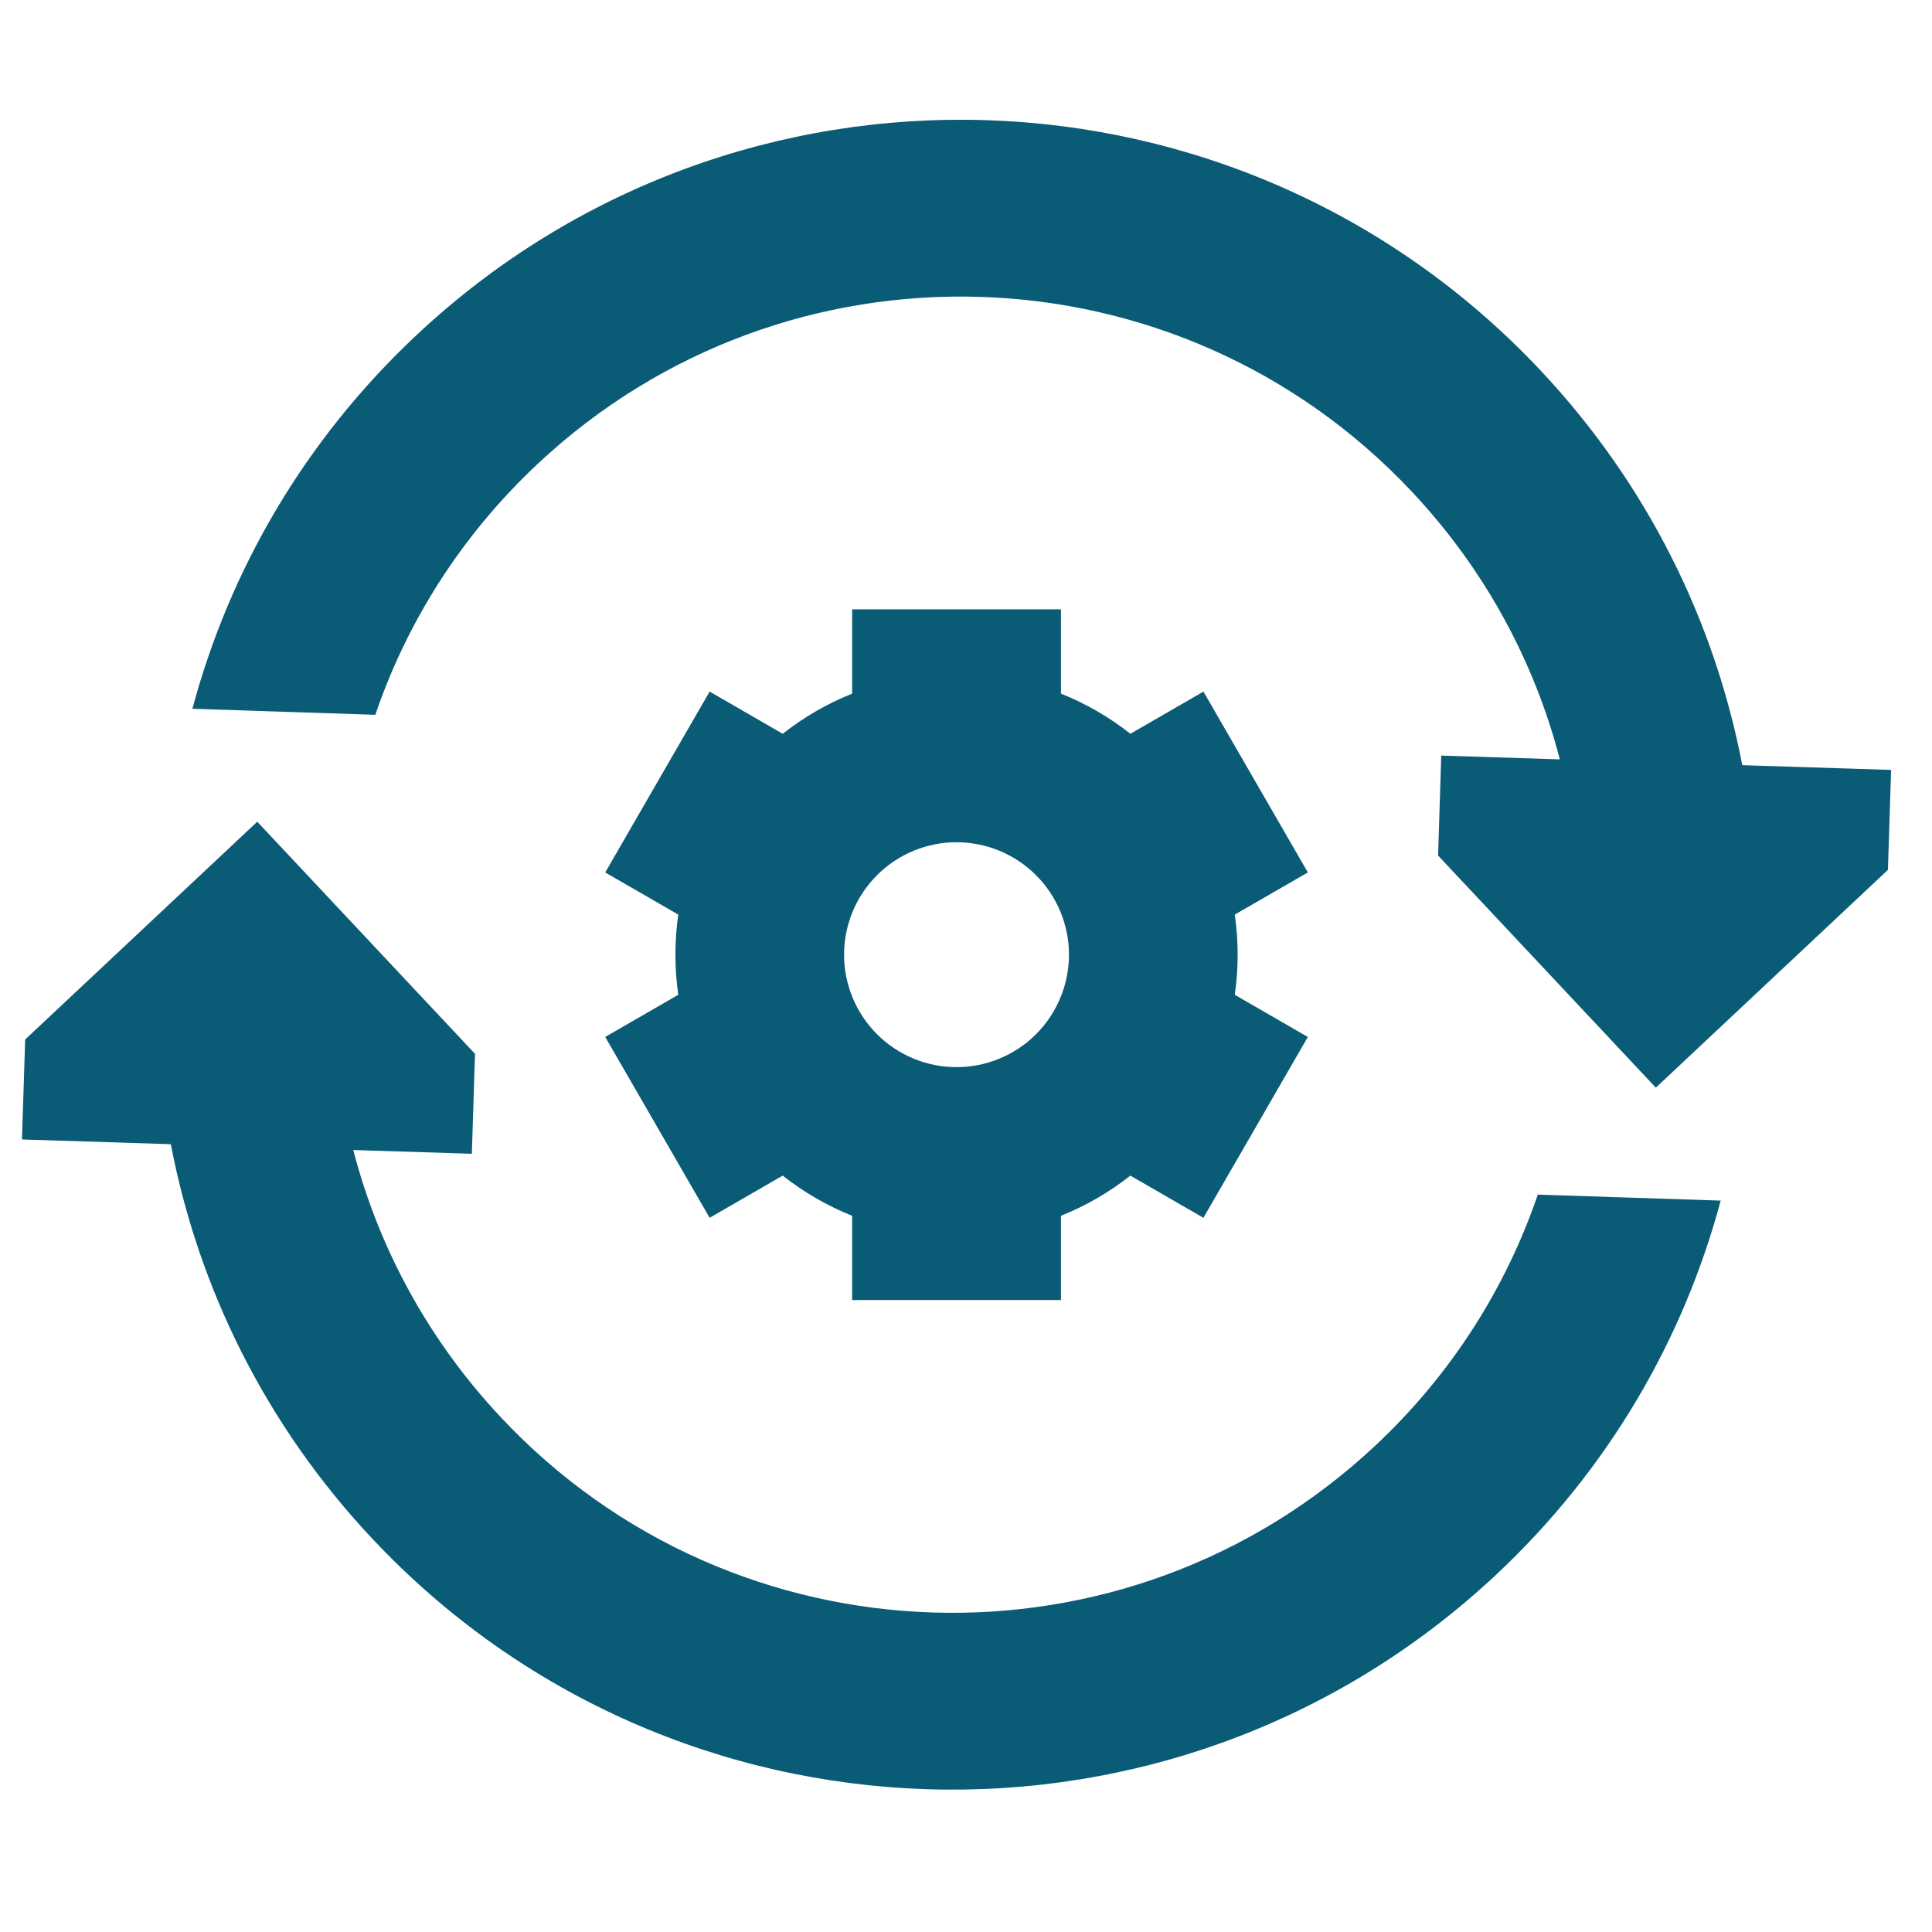 <?xml version="1.0" encoding="UTF-8"?> <svg xmlns="http://www.w3.org/2000/svg" width="72" height="72" viewBox="0 0 72 72" fill="none"><path fill-rule="evenodd" clip-rule="evenodd" d="M48.739 32.514L46.017 34.084C46.159 35.076 46.159 36.082 46.017 37.073L48.739 38.645L44.848 45.384L42.125 43.812C41.339 44.432 40.468 44.936 39.539 45.309V48.449H31.757V45.309C30.827 44.937 29.955 44.432 29.168 43.812L26.446 45.384L22.555 38.644L25.277 37.073C25.136 36.082 25.136 35.076 25.277 34.084L22.555 32.514L26.446 25.773L29.169 27.346C29.956 26.726 30.827 26.222 31.757 25.85V22.708H39.539V25.85C40.476 26.224 41.347 26.731 42.126 27.346L44.849 25.774L48.74 32.514H48.739ZM35.647 39.769C36.197 39.769 36.742 39.661 37.25 39.45C37.759 39.239 38.221 38.931 38.61 38.542C38.999 38.153 39.307 37.691 39.518 37.182C39.729 36.674 39.837 36.129 39.837 35.579C39.837 35.028 39.729 34.483 39.518 33.975C39.307 33.467 38.999 33.005 38.61 32.616C38.221 32.227 37.759 31.918 37.25 31.707C36.742 31.497 36.197 31.388 35.647 31.388C34.535 31.388 33.469 31.83 32.684 32.616C31.898 33.401 31.456 34.467 31.456 35.579C31.456 36.69 31.898 37.756 32.684 38.542C33.469 39.328 34.535 39.769 35.647 39.769Z" fill="#0A5B76"></path><path fill-rule="evenodd" clip-rule="evenodd" d="M52.626 18.334C43.911 9.046 29.316 8.581 20.028 17.296C17.183 19.965 15.165 23.186 13.986 26.638L7.17 26.414C8.551 21.259 11.339 16.412 15.519 12.491C27.461 1.286 46.226 1.883 57.431 13.826C61.417 18.075 63.909 23.189 64.929 28.516L70.476 28.693L70.357 32.418L61.708 40.534L53.593 31.884L53.711 28.159L58.13 28.299C57.192 24.685 55.361 21.249 52.626 18.334Z" fill="#0A5B76"></path><path fill-rule="evenodd" clip-rule="evenodd" d="M18.669 52.823C27.384 62.111 41.979 62.576 51.267 53.861C54.112 51.192 56.13 47.971 57.309 44.52L64.125 44.743C62.744 49.898 59.956 54.745 55.776 58.666C43.834 69.871 25.069 69.274 13.864 57.331C9.878 53.083 7.386 47.968 6.366 42.641L0.819 42.464L0.938 38.739L9.587 30.623L17.702 39.273L17.584 42.998L13.165 42.858C14.103 46.472 15.934 49.908 18.669 52.823Z" fill="#0A5B76"></path></svg> 